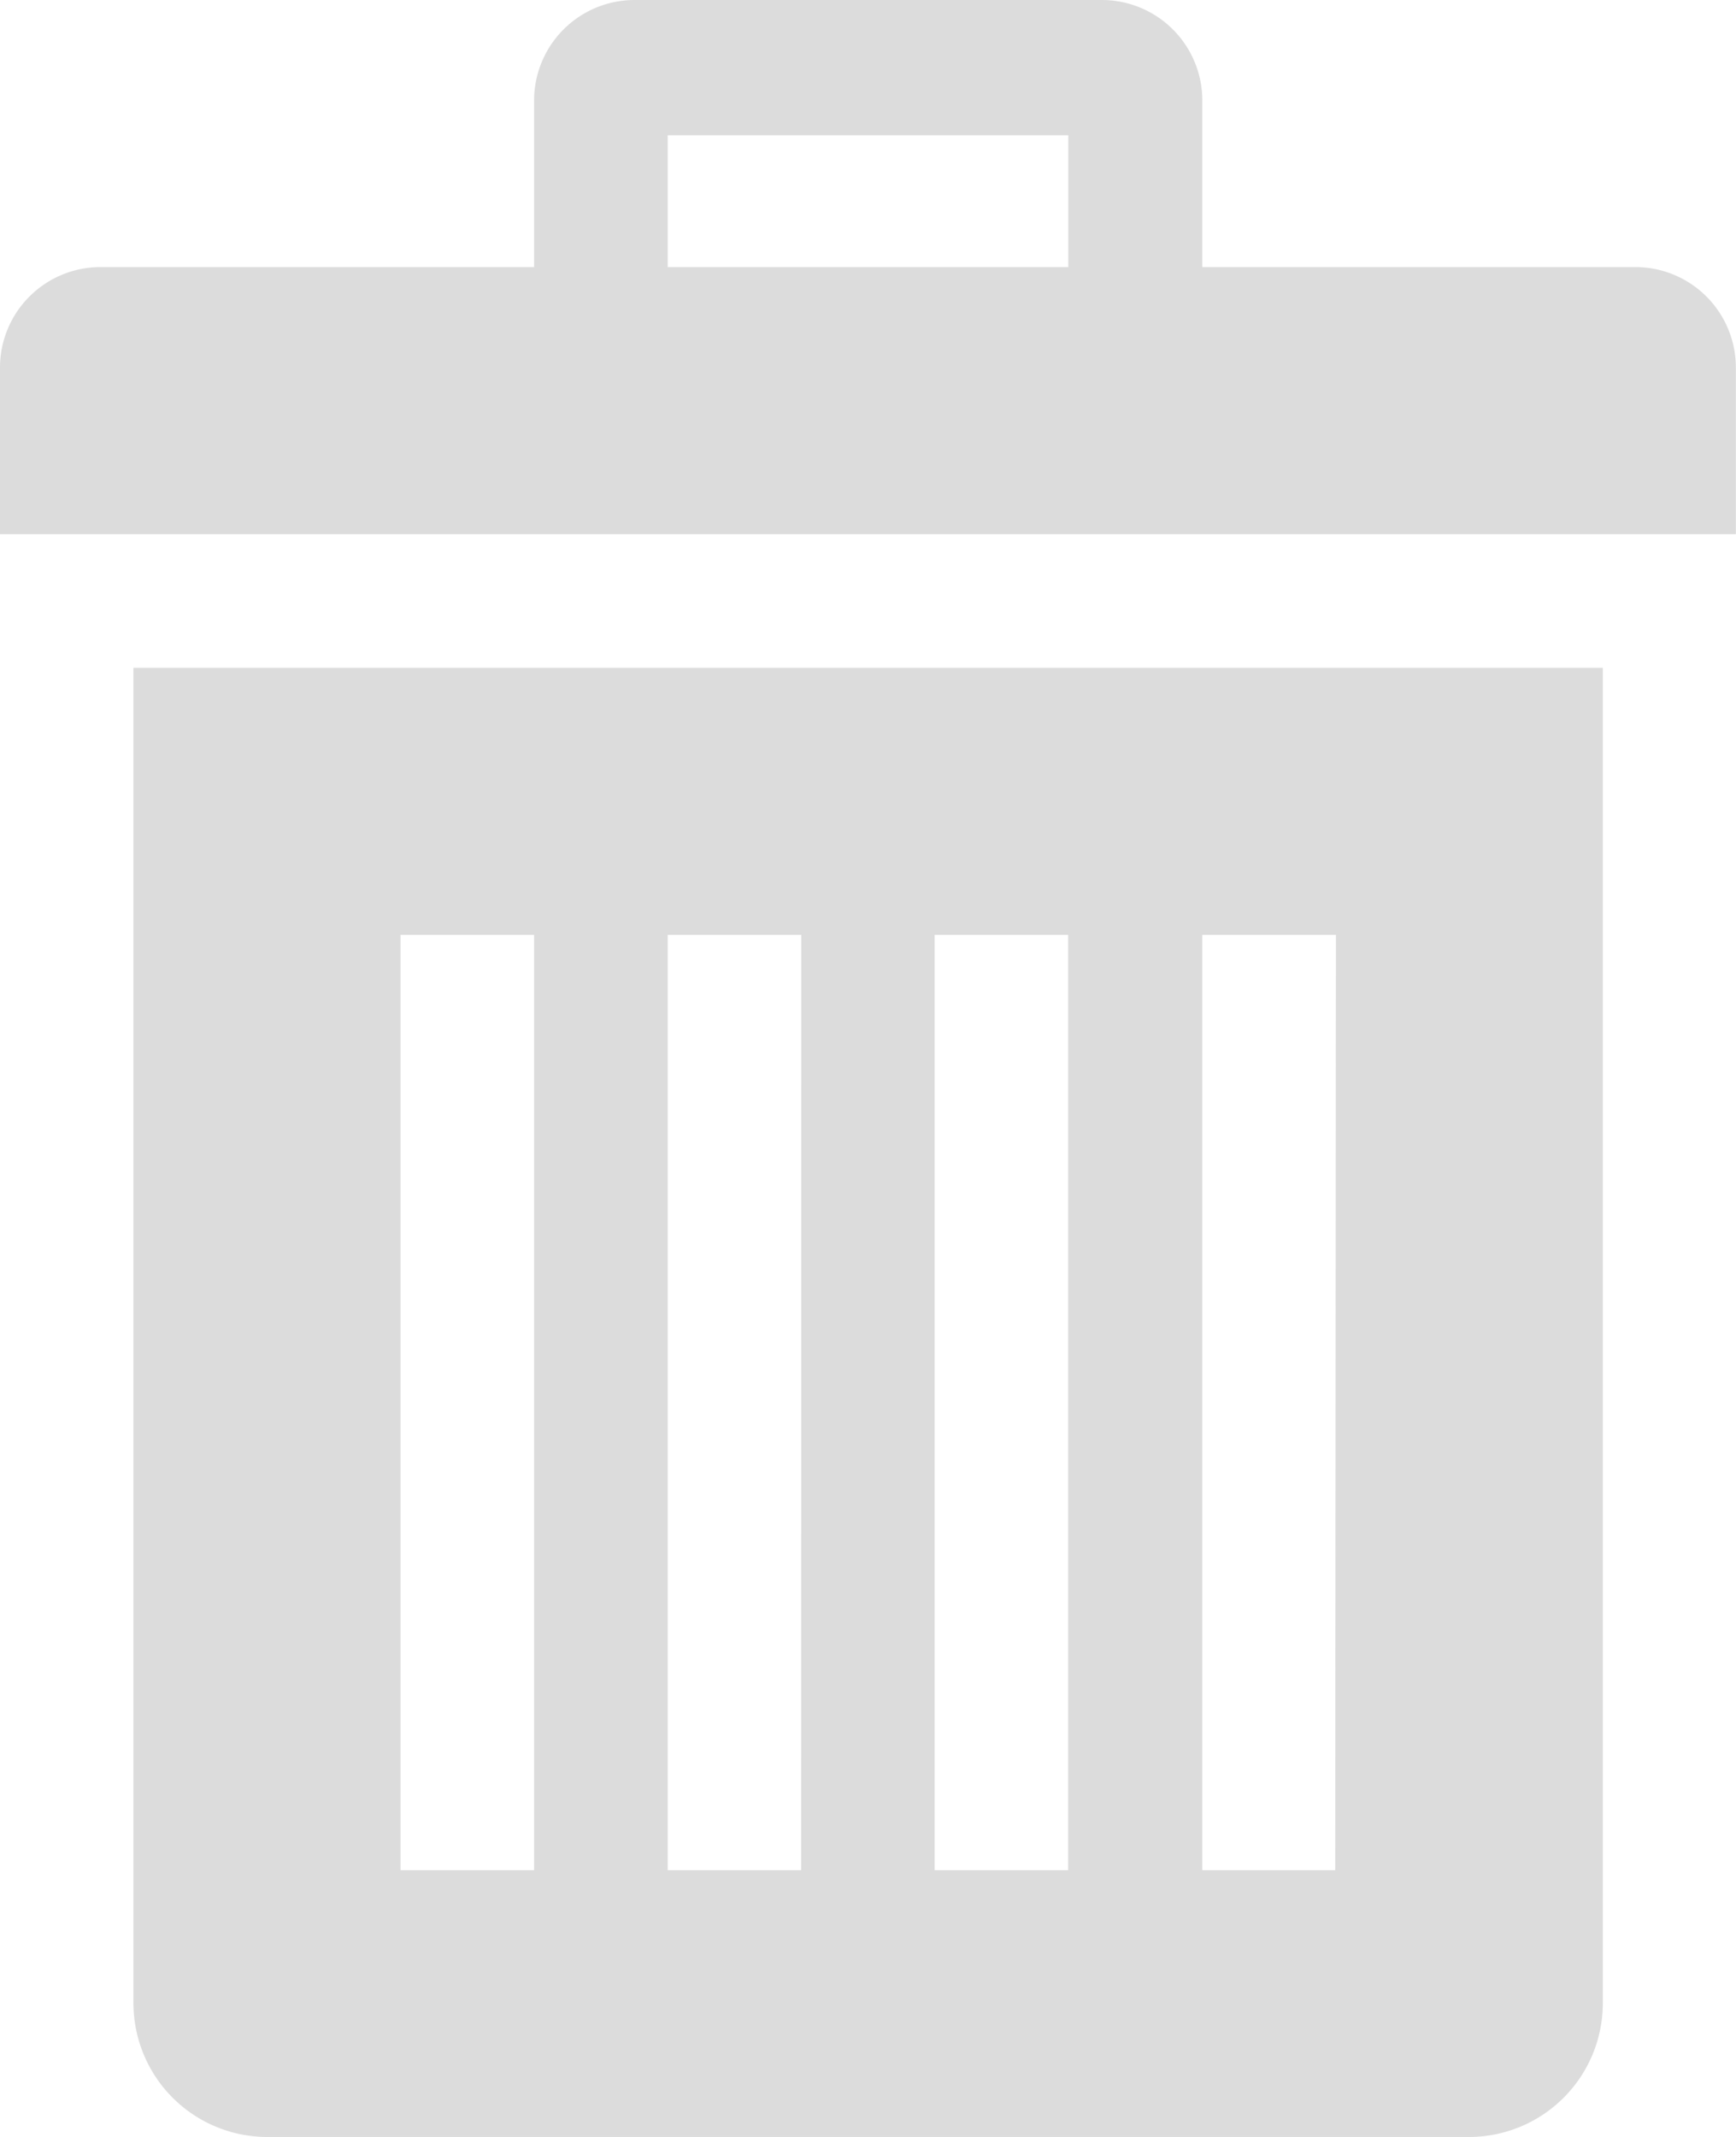 <?xml version="1.0" encoding="UTF-8"?> <svg xmlns="http://www.w3.org/2000/svg" width="12.852" height="15.817" viewBox="0 0 12.852 15.817"><path id="Icon_metro-bin" data-name="Icon metro-bin" d="M5.487,6.871v9.886a.991.991,0,0,0,.989.989h8.9a.991.991,0,0,0,.989-.989V6.871H5.487Zm2.966,8.9H7.464V8.848h.989Zm1.977,0H9.442V8.848h.989Zm1.977,0h-.989V8.848h.989Zm1.977,0H13.4V8.848h.989ZM16.609,3.905H13.4V2.669a.744.744,0,0,0-.741-.741H9.194a.744.744,0,0,0-.741.741V3.905H5.24a.744.744,0,0,0-.741.741V5.882H17.35V4.647A.744.744,0,0,0,16.609,3.905Zm-4.2,0H9.442V2.929h2.966v.976Z" transform="translate(-4.499 -1.928)" fill="#333" opacity="0.17"></path></svg> 